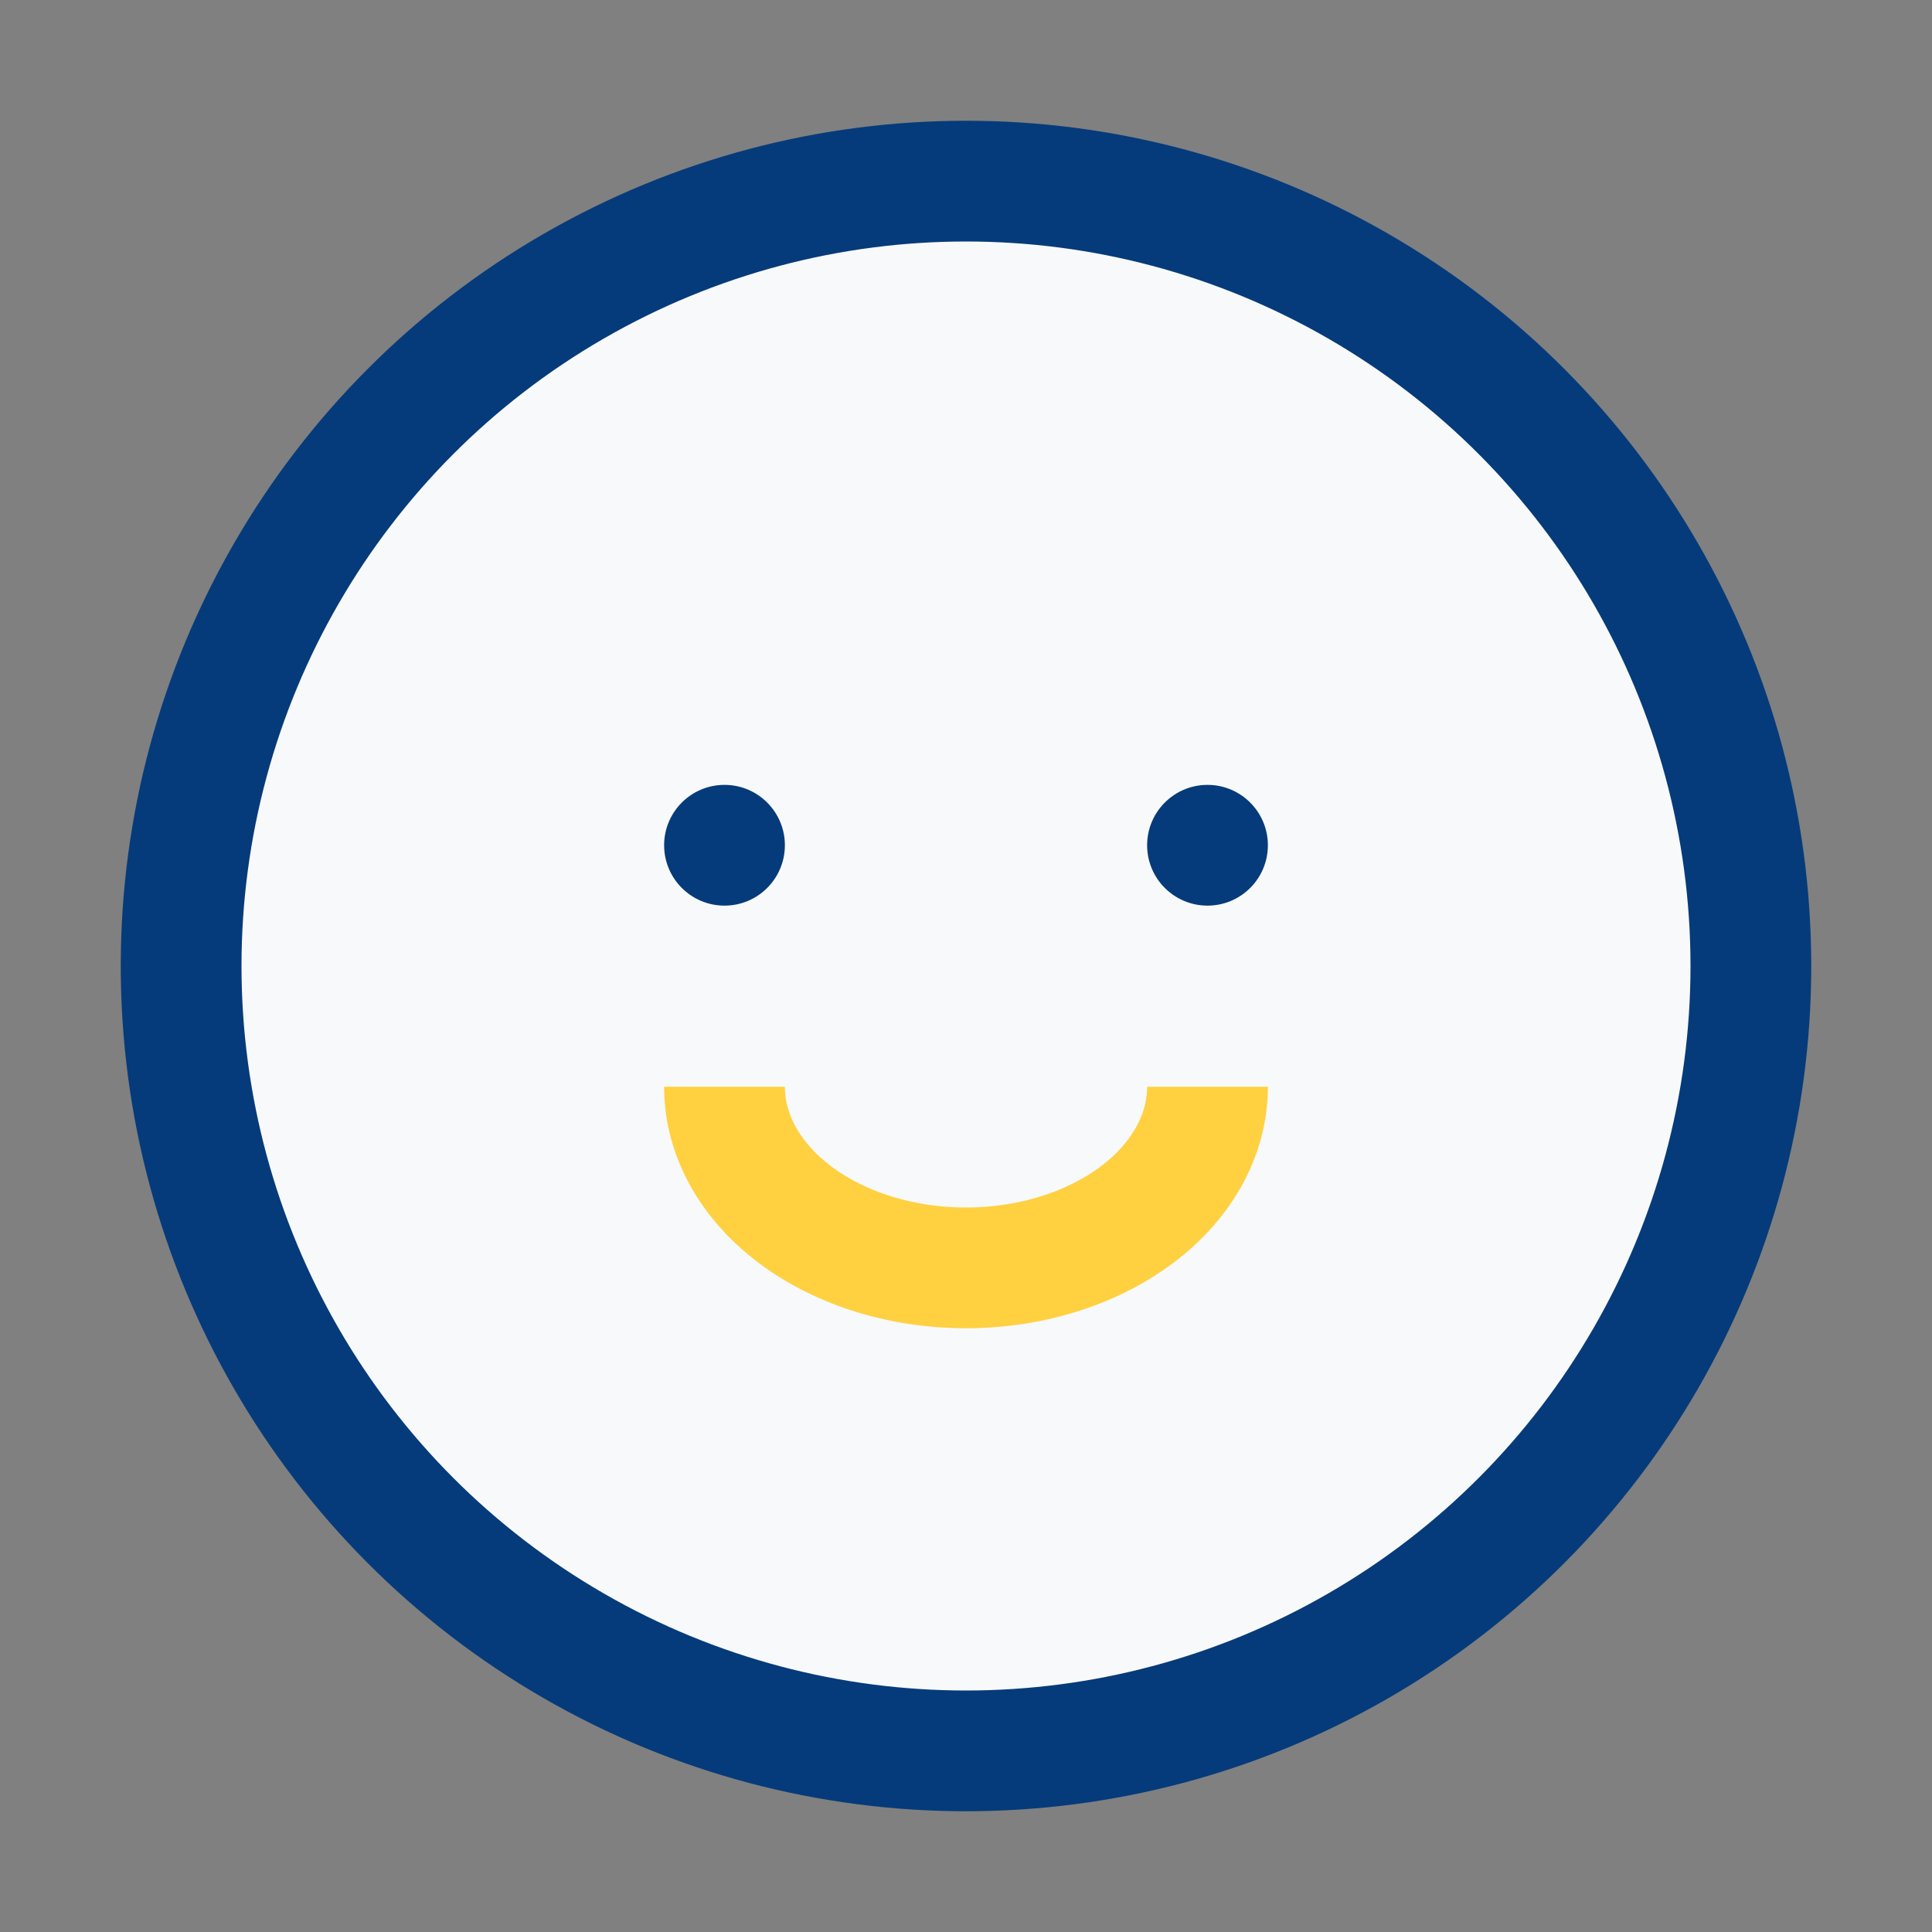 <?xml version="1.0" encoding="UTF-8"?>
<svg xmlns="http://www.w3.org/2000/svg" width="32" height="32" viewBox="0 0 32 32"><rect x="0" y="0" width="32" height="32" fill="#808080" stroke="none"/><circle cx="16" cy="16" r="13" fill="#F8F9FA" stroke="#053B7A" stroke-width="2"/><path d="M12 18a4 3 0 0 0 8 0" fill="none" stroke="#FFD140" stroke-width="2"/><circle cx="12" cy="14" r="1" fill="#053B7A"/><circle cx="20" cy="14" r="1" fill="#053B7A"/></svg>
